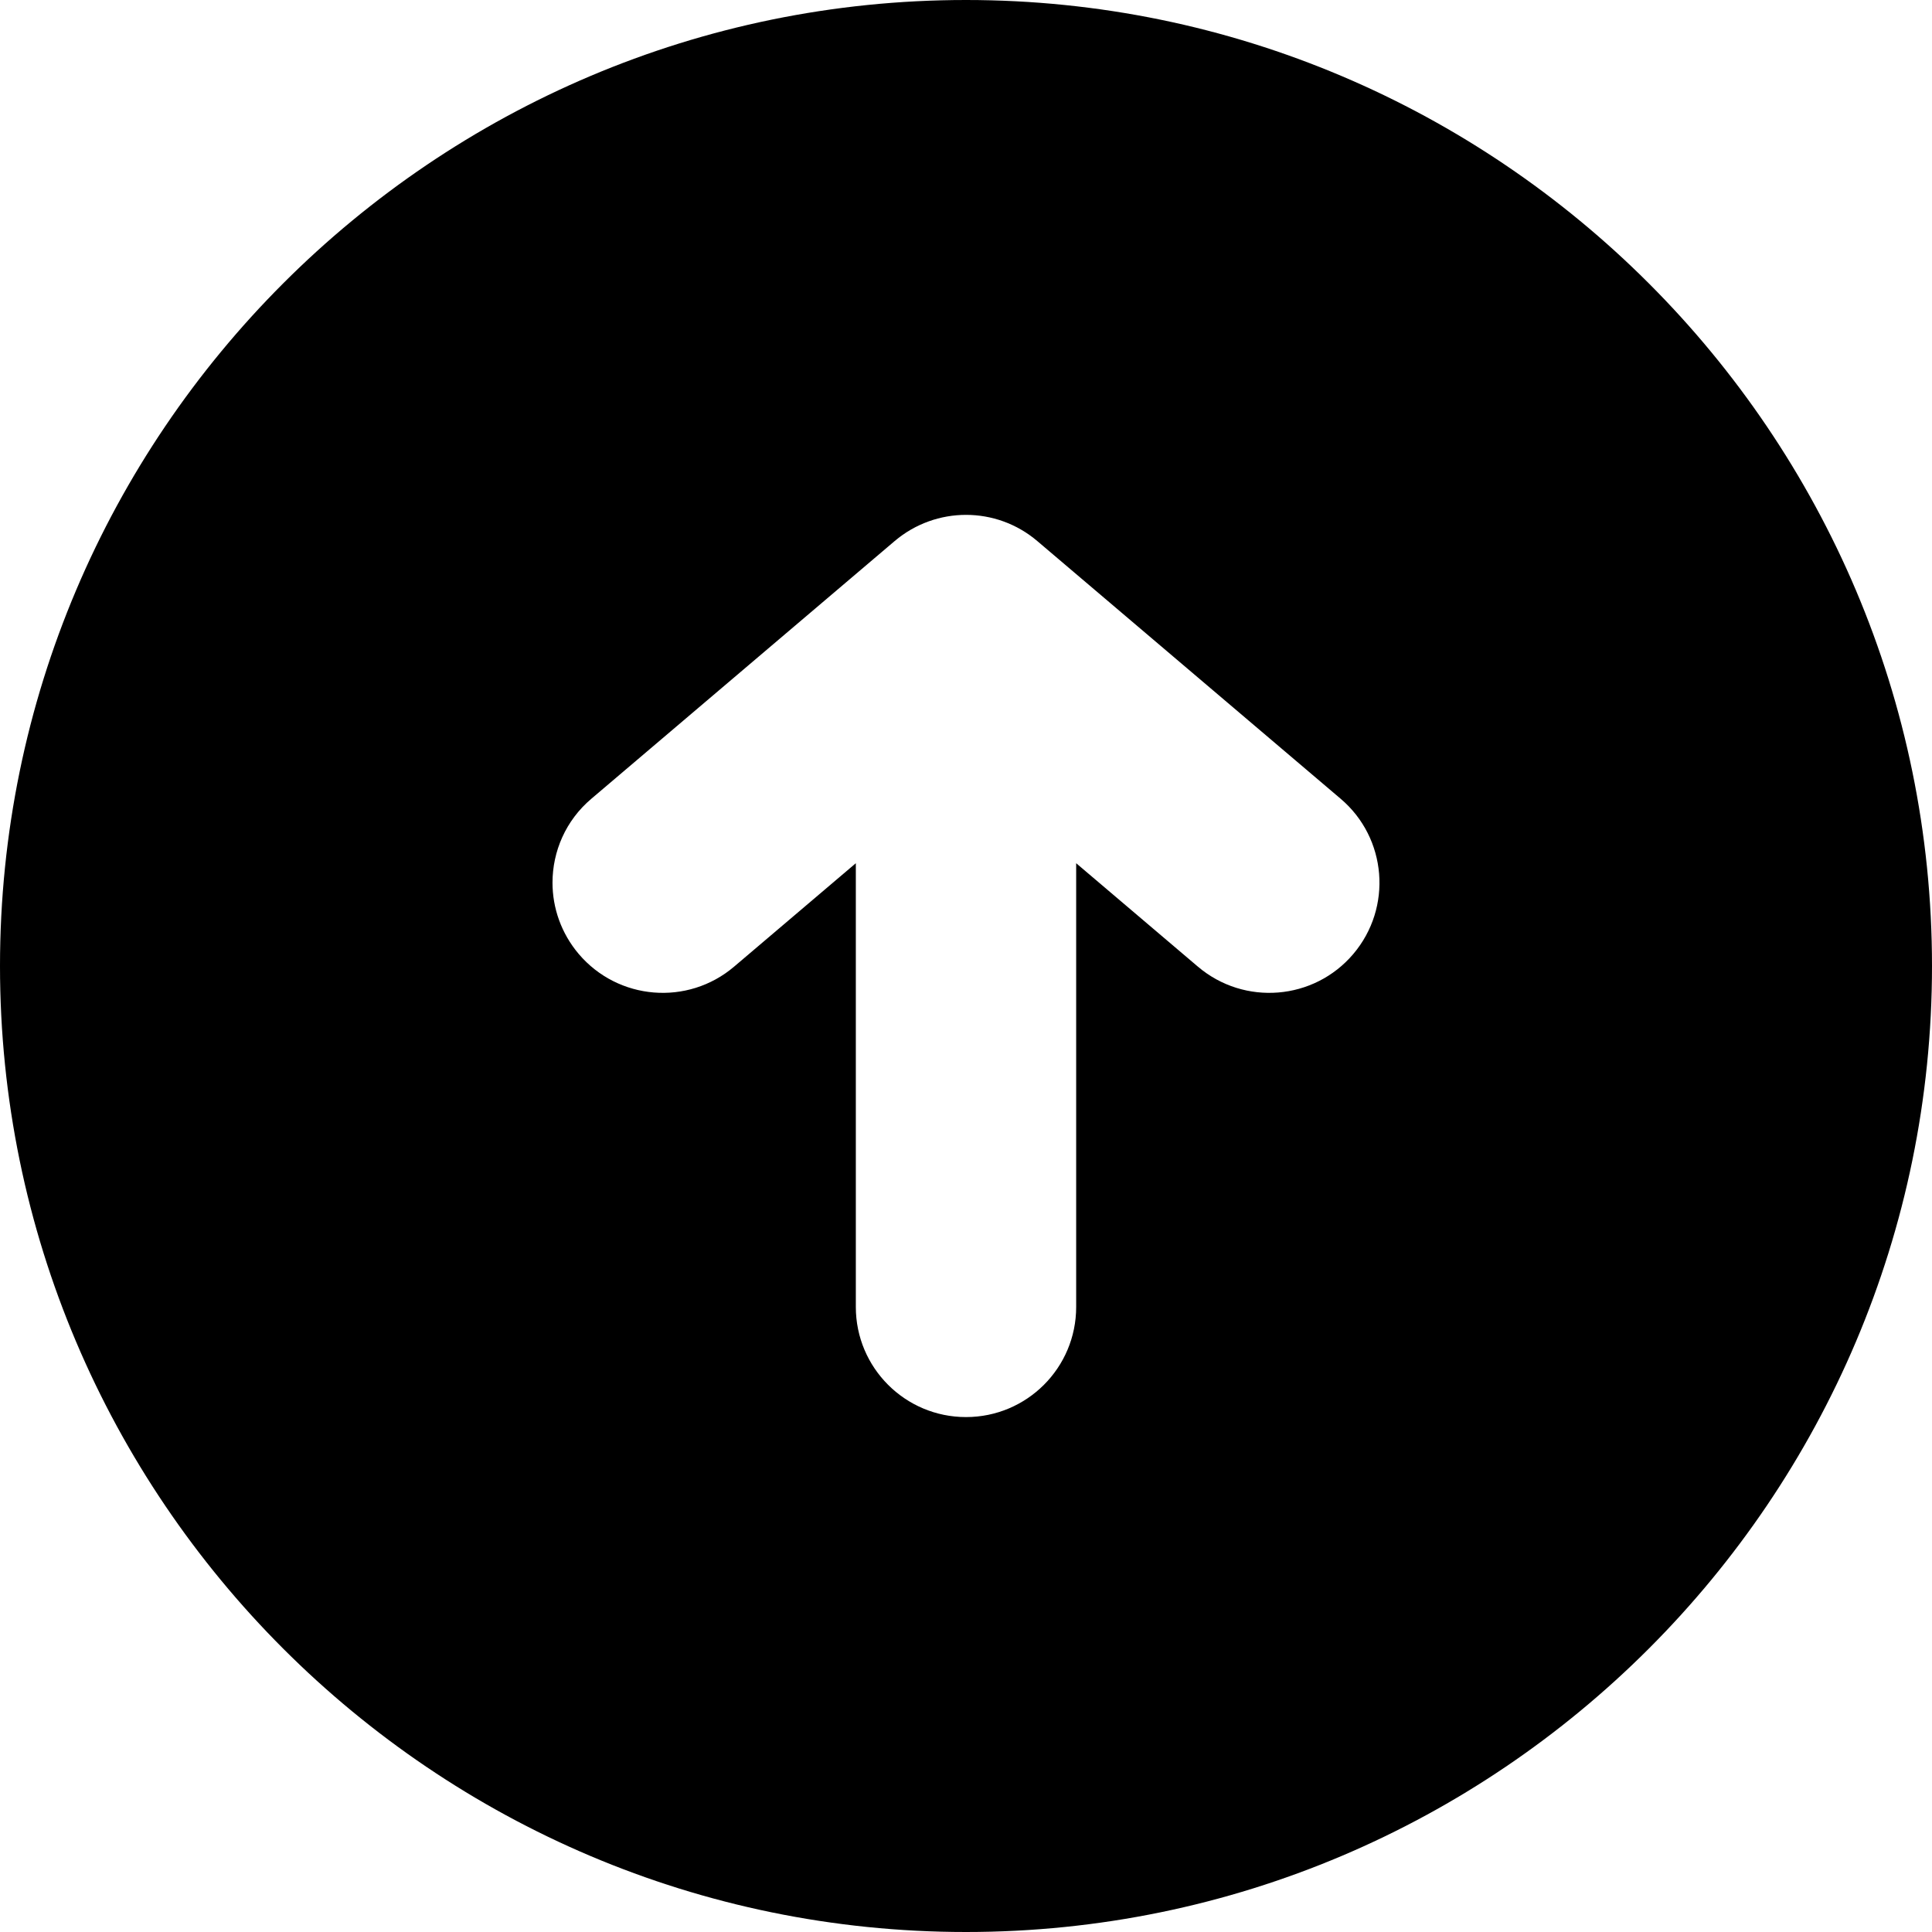 <?xml version="1.0" encoding="utf-8"?>
<!-- Generator: Adobe Illustrator 17.0.0, SVG Export Plug-In . SVG Version: 6.00 Build 0)  -->
<!DOCTYPE svg PUBLIC "-//W3C//DTD SVG 1.1//EN" "http://www.w3.org/Graphics/SVG/1.1/DTD/svg11.dtd">
<svg version="1.1" id="Capa_1" xmlns="http://www.w3.org/2000/svg" xmlns:xlink="http://www.w3.org/1999/xlink" x="0px" y="0px"
	 width="40px" height="40px" viewBox="0 0 40 40" enable-background="new 0 0 40 40" xml:space="preserve">
<g>
	<path d="M40,20C40,8.973,31.027,0,20,0S0,8.973,0,20s8.973,20,20,20S40,31.027,40,20z M17.719,27.059v-9.187l-2.521,2.142
		c-0.96,0.815-2.399,0.698-3.216-0.263c-0.363-0.429-0.543-0.953-0.543-1.476c0-0.646,0.272-1.288,0.806-1.739l6.278-5.334
		c0.853-0.723,2.103-0.723,2.953,0l6.279,5.334c0.961,0.814,1.078,2.254,0.264,3.215c-0.815,0.961-2.256,1.078-3.217,0.263
		l-2.521-2.142v9.187c0,1.26-1.021,2.28-2.281,2.28S17.719,28.318,17.719,27.059z"/>
</g>
</svg>
